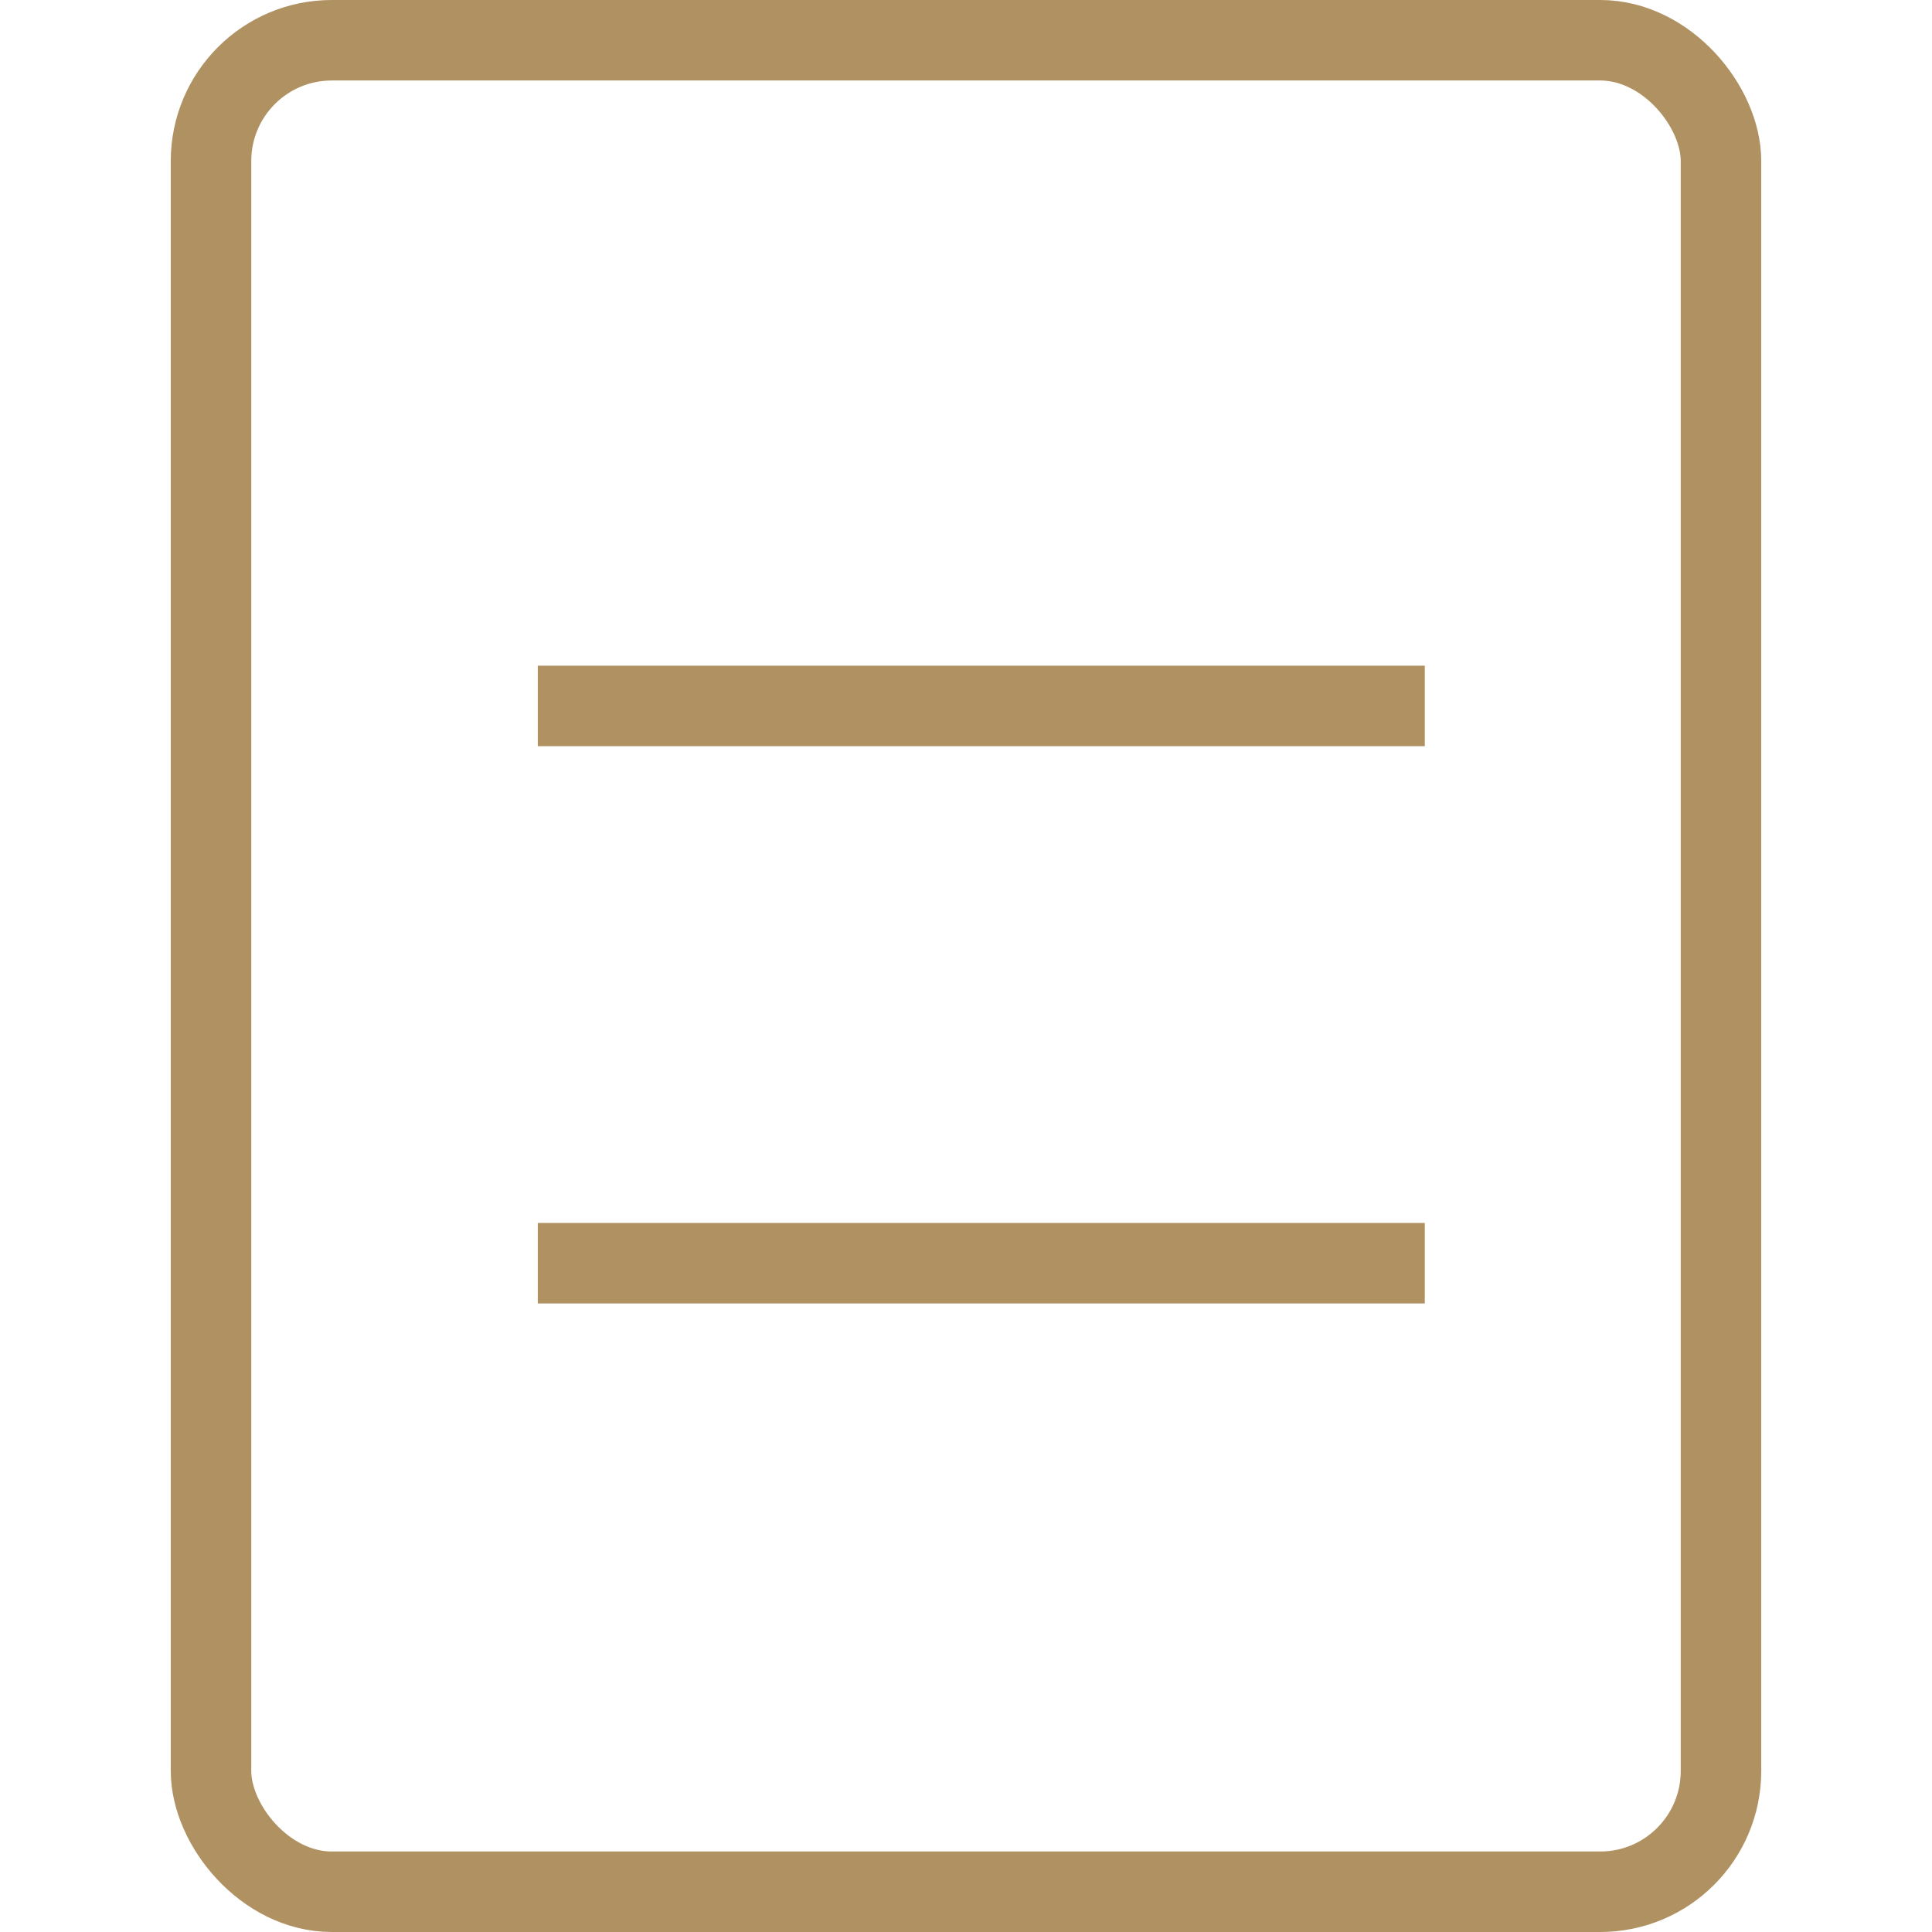 <svg width="36" height="36" viewBox="0 0 36 36" fill="none" xmlns="http://www.w3.org/2000/svg">
<rect x="3.932" y="0.75" width="28.136" height="34.5" rx="2.25" stroke="#B09162" stroke-width="1.5"/>
<path d="M10.021 13.154H26.549" stroke="#B09162" stroke-width="1.5"/>
<path d="M10.021 23.538H26.549" stroke="#B09162" stroke-width="1.5"/>
</svg>
